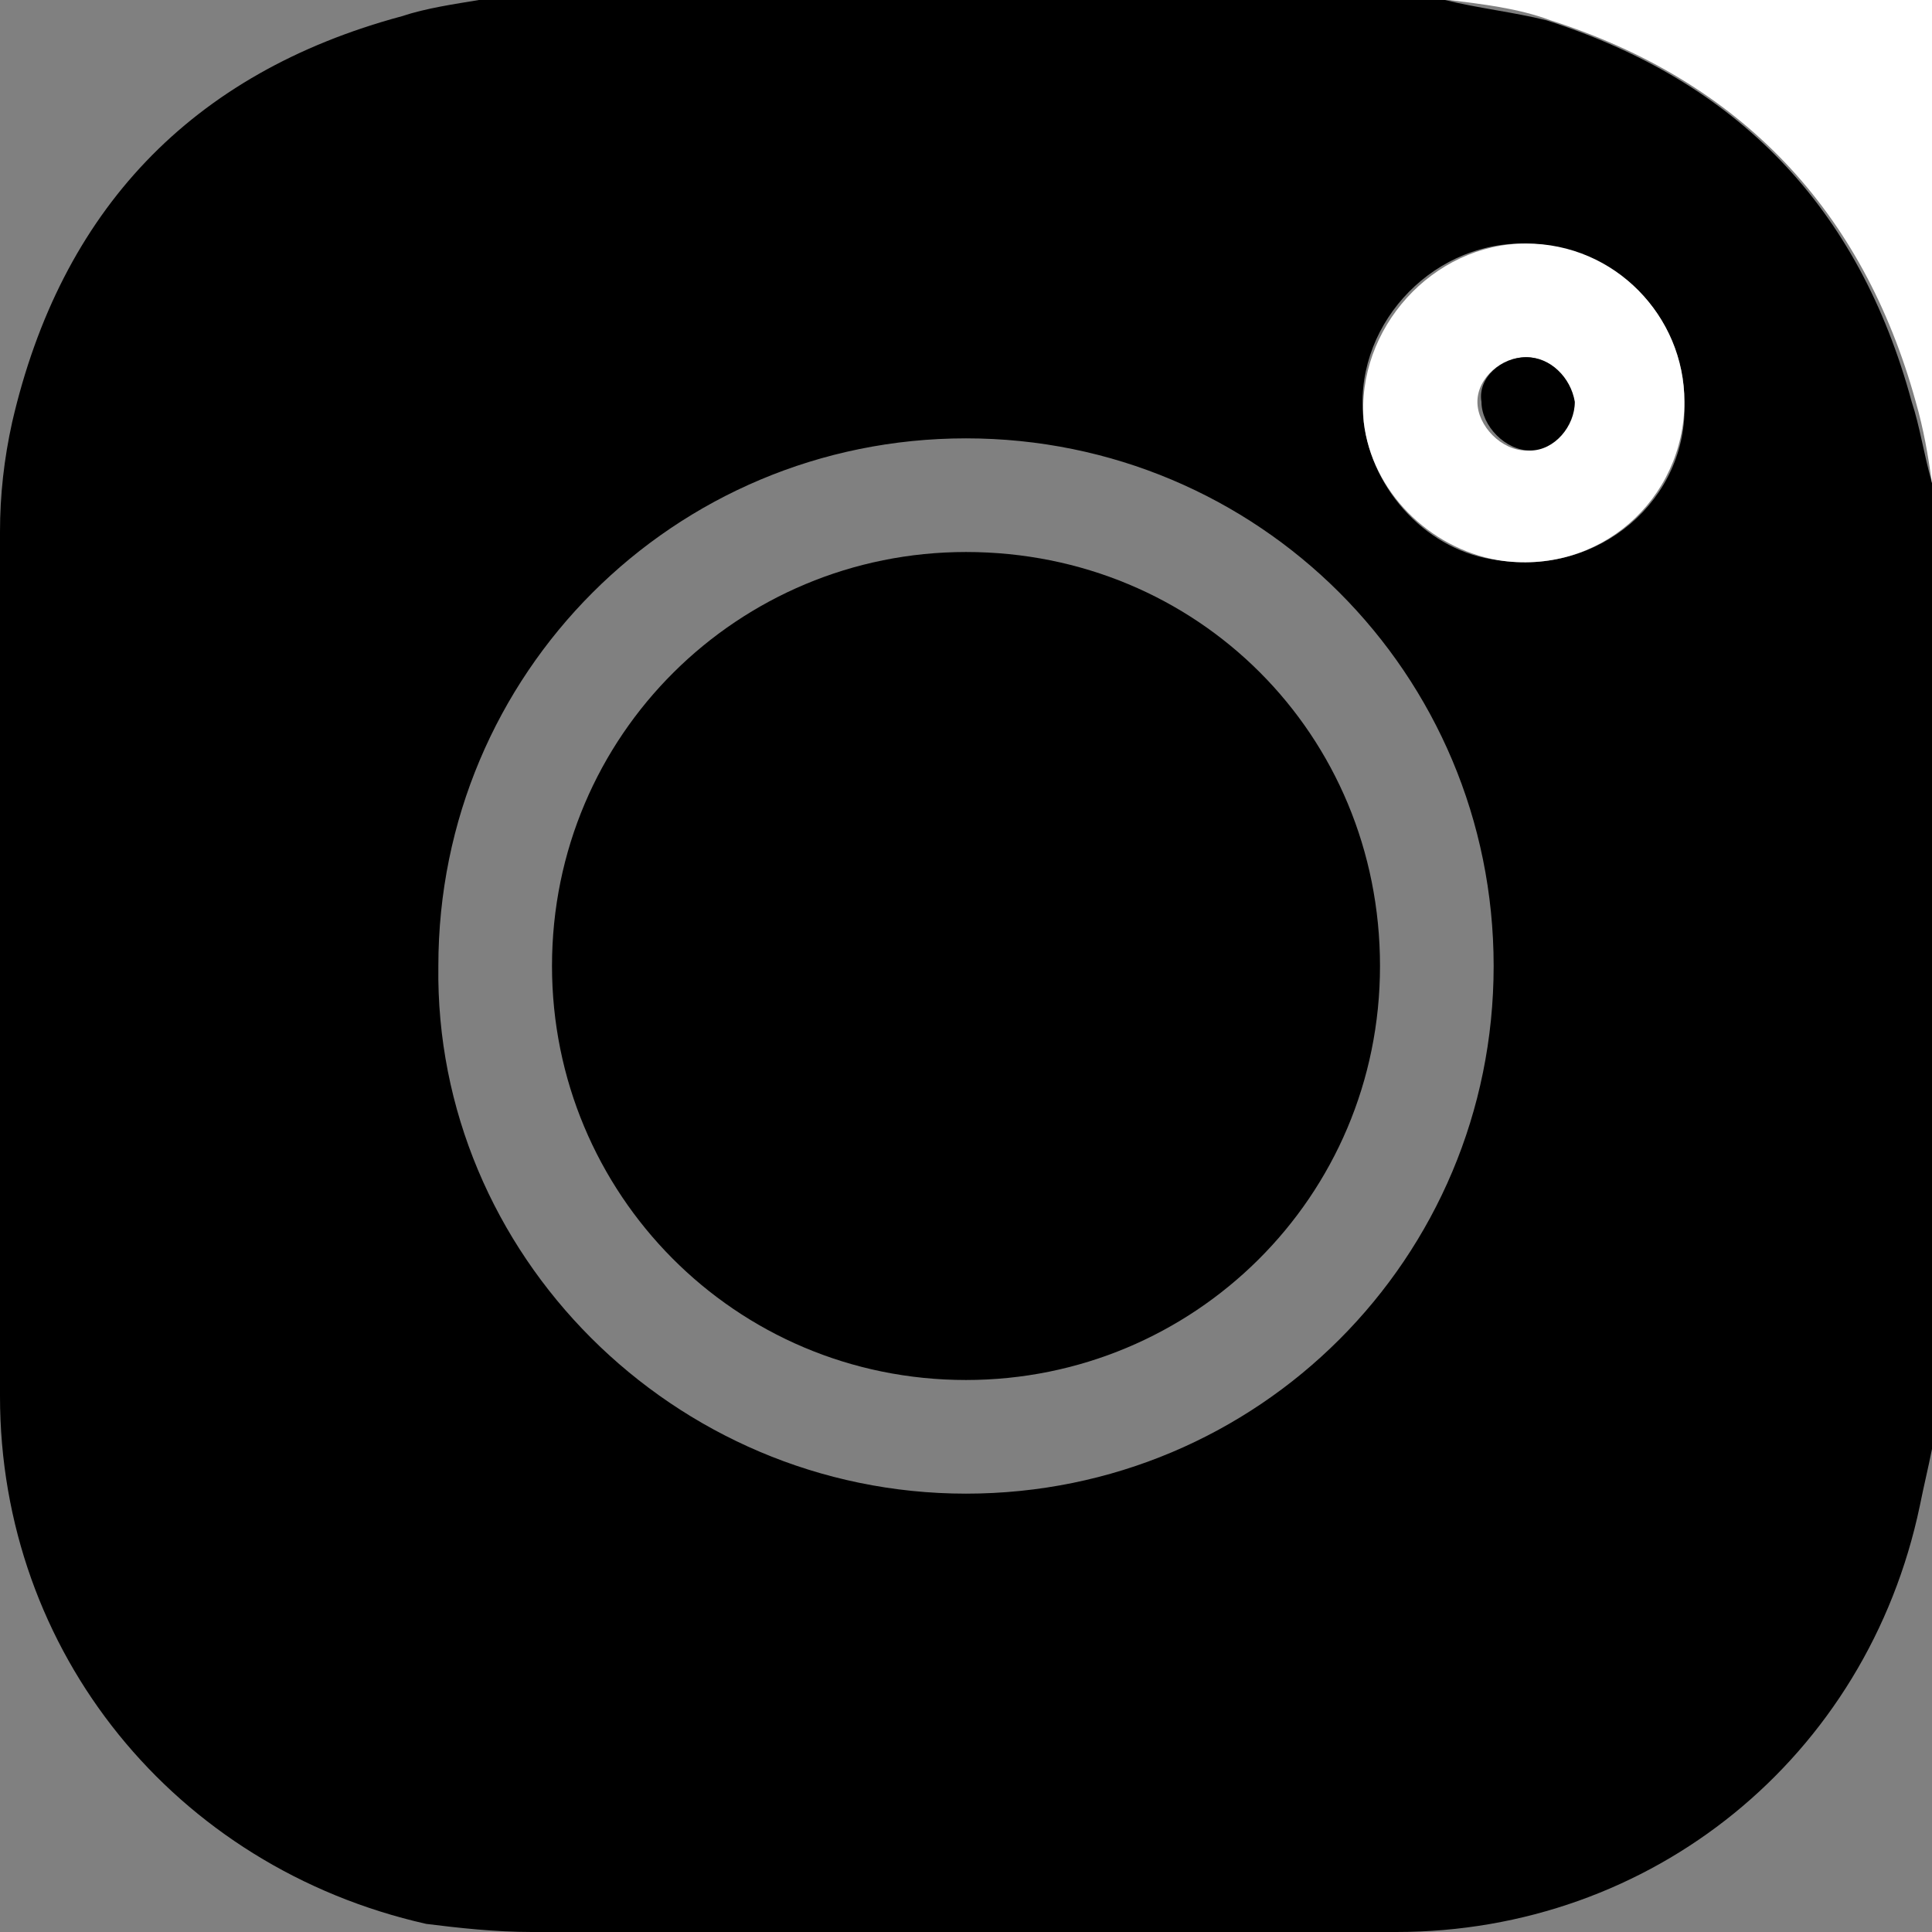 <?xml version="1.0" encoding="utf-8"?>
<!-- Generator: Adobe Illustrator 26.0.1, SVG Export Plug-In . SVG Version: 6.00 Build 0)  -->
<svg version="1.1" id="Layer_1" xmlns="http://www.w3.org/2000/svg" xmlns:xlink="http://www.w3.org/1999/xlink" x="0px" y="0px"
	 viewBox="0 0 47.6 47.6" style="enable-background:new 0 0 47.6 47.6;" xml:space="preserve">
<rect x="0" y="0" width="47.6" height="47.6" fill="#808080" stroke="none"/>
<style type="text/css">
	.st0{fill:#FFFFFF;}
</style>
<g>
	<path d="M47.6,11.9v23.8c-0.1,0.5-0.2,0.9-0.3,1.4c-1.3,6.2-6.6,10.5-12.9,10.5c-7.1,0-14.2,0-21.3,0c-0.9,0-1.8-0.1-2.6-0.2
		C4.3,46,0,40.7,0,34.4c0-7.1,0-14.2,0-21.3c0-0.9,0.1-1.8,0.3-2.7C1.5,5.2,4.7,1.8,9.9,0.4c0.6-0.2,1.3-0.3,1.9-0.4
		c7.9,0,15.9,0,23.8,0c0.8,0.2,1.7,0.3,2.5,0.5c4.7,1.5,7.7,4.6,9,9.4C47.3,10.5,47.4,11.2,47.6,11.9z M23.8,36.8
		c7.2,0,13-5.8,13-13c0-7.2-5.8-13-13-13c-7.2,0-13,5.8-13,13C10.7,30.9,16.6,36.8,23.8,36.8z M41.5,9.9c0-2.2-1.8-3.9-4-3.9
		c-2.3,0-4.2,2.1-3.9,4.4c0.2,1.7,1.6,3.2,3.3,3.4C39.4,14.2,41.6,12.3,41.5,9.9z"/>
	<path class="st0" d="M47.6,11.9c-0.1-0.7-0.2-1.3-0.4-2c-1.3-4.7-4.3-7.9-9-9.4c-0.8-0.3-1.7-0.4-2.5-0.5c4,0,7.9,0,11.9,0V11.9z"
		/>
	<path class="st0" d="M41.5,9.9c0,2.4-2.1,4.3-4.6,3.9c-1.7-0.3-3.1-1.7-3.3-3.4C33.4,8.1,35.3,6,37.6,6C39.8,6,41.5,7.8,41.5,9.9z
		 M37.6,8.8c-0.6,0-1.2,0.5-1.2,1.1c0,0.6,0.6,1.2,1.2,1.2c0.6,0,1.1-0.6,1.1-1.2C38.7,9.3,38.2,8.8,37.6,8.8z"/>
	<path d="M34,23.8C34,29.5,29.4,34,23.8,34c-5.7,0-10.2-4.6-10.2-10.2c0-5.7,4.6-10.2,10.2-10.2C29.5,13.6,34,18.1,34,23.8z"/>
	<path d="M37.6,8.8c0.6,0,1.1,0.5,1.2,1.1c0,0.6-0.5,1.2-1.1,1.2c-0.6,0-1.2-0.6-1.2-1.2C36.4,9.3,37,8.8,37.6,8.8z"/>
</g>
</svg>

